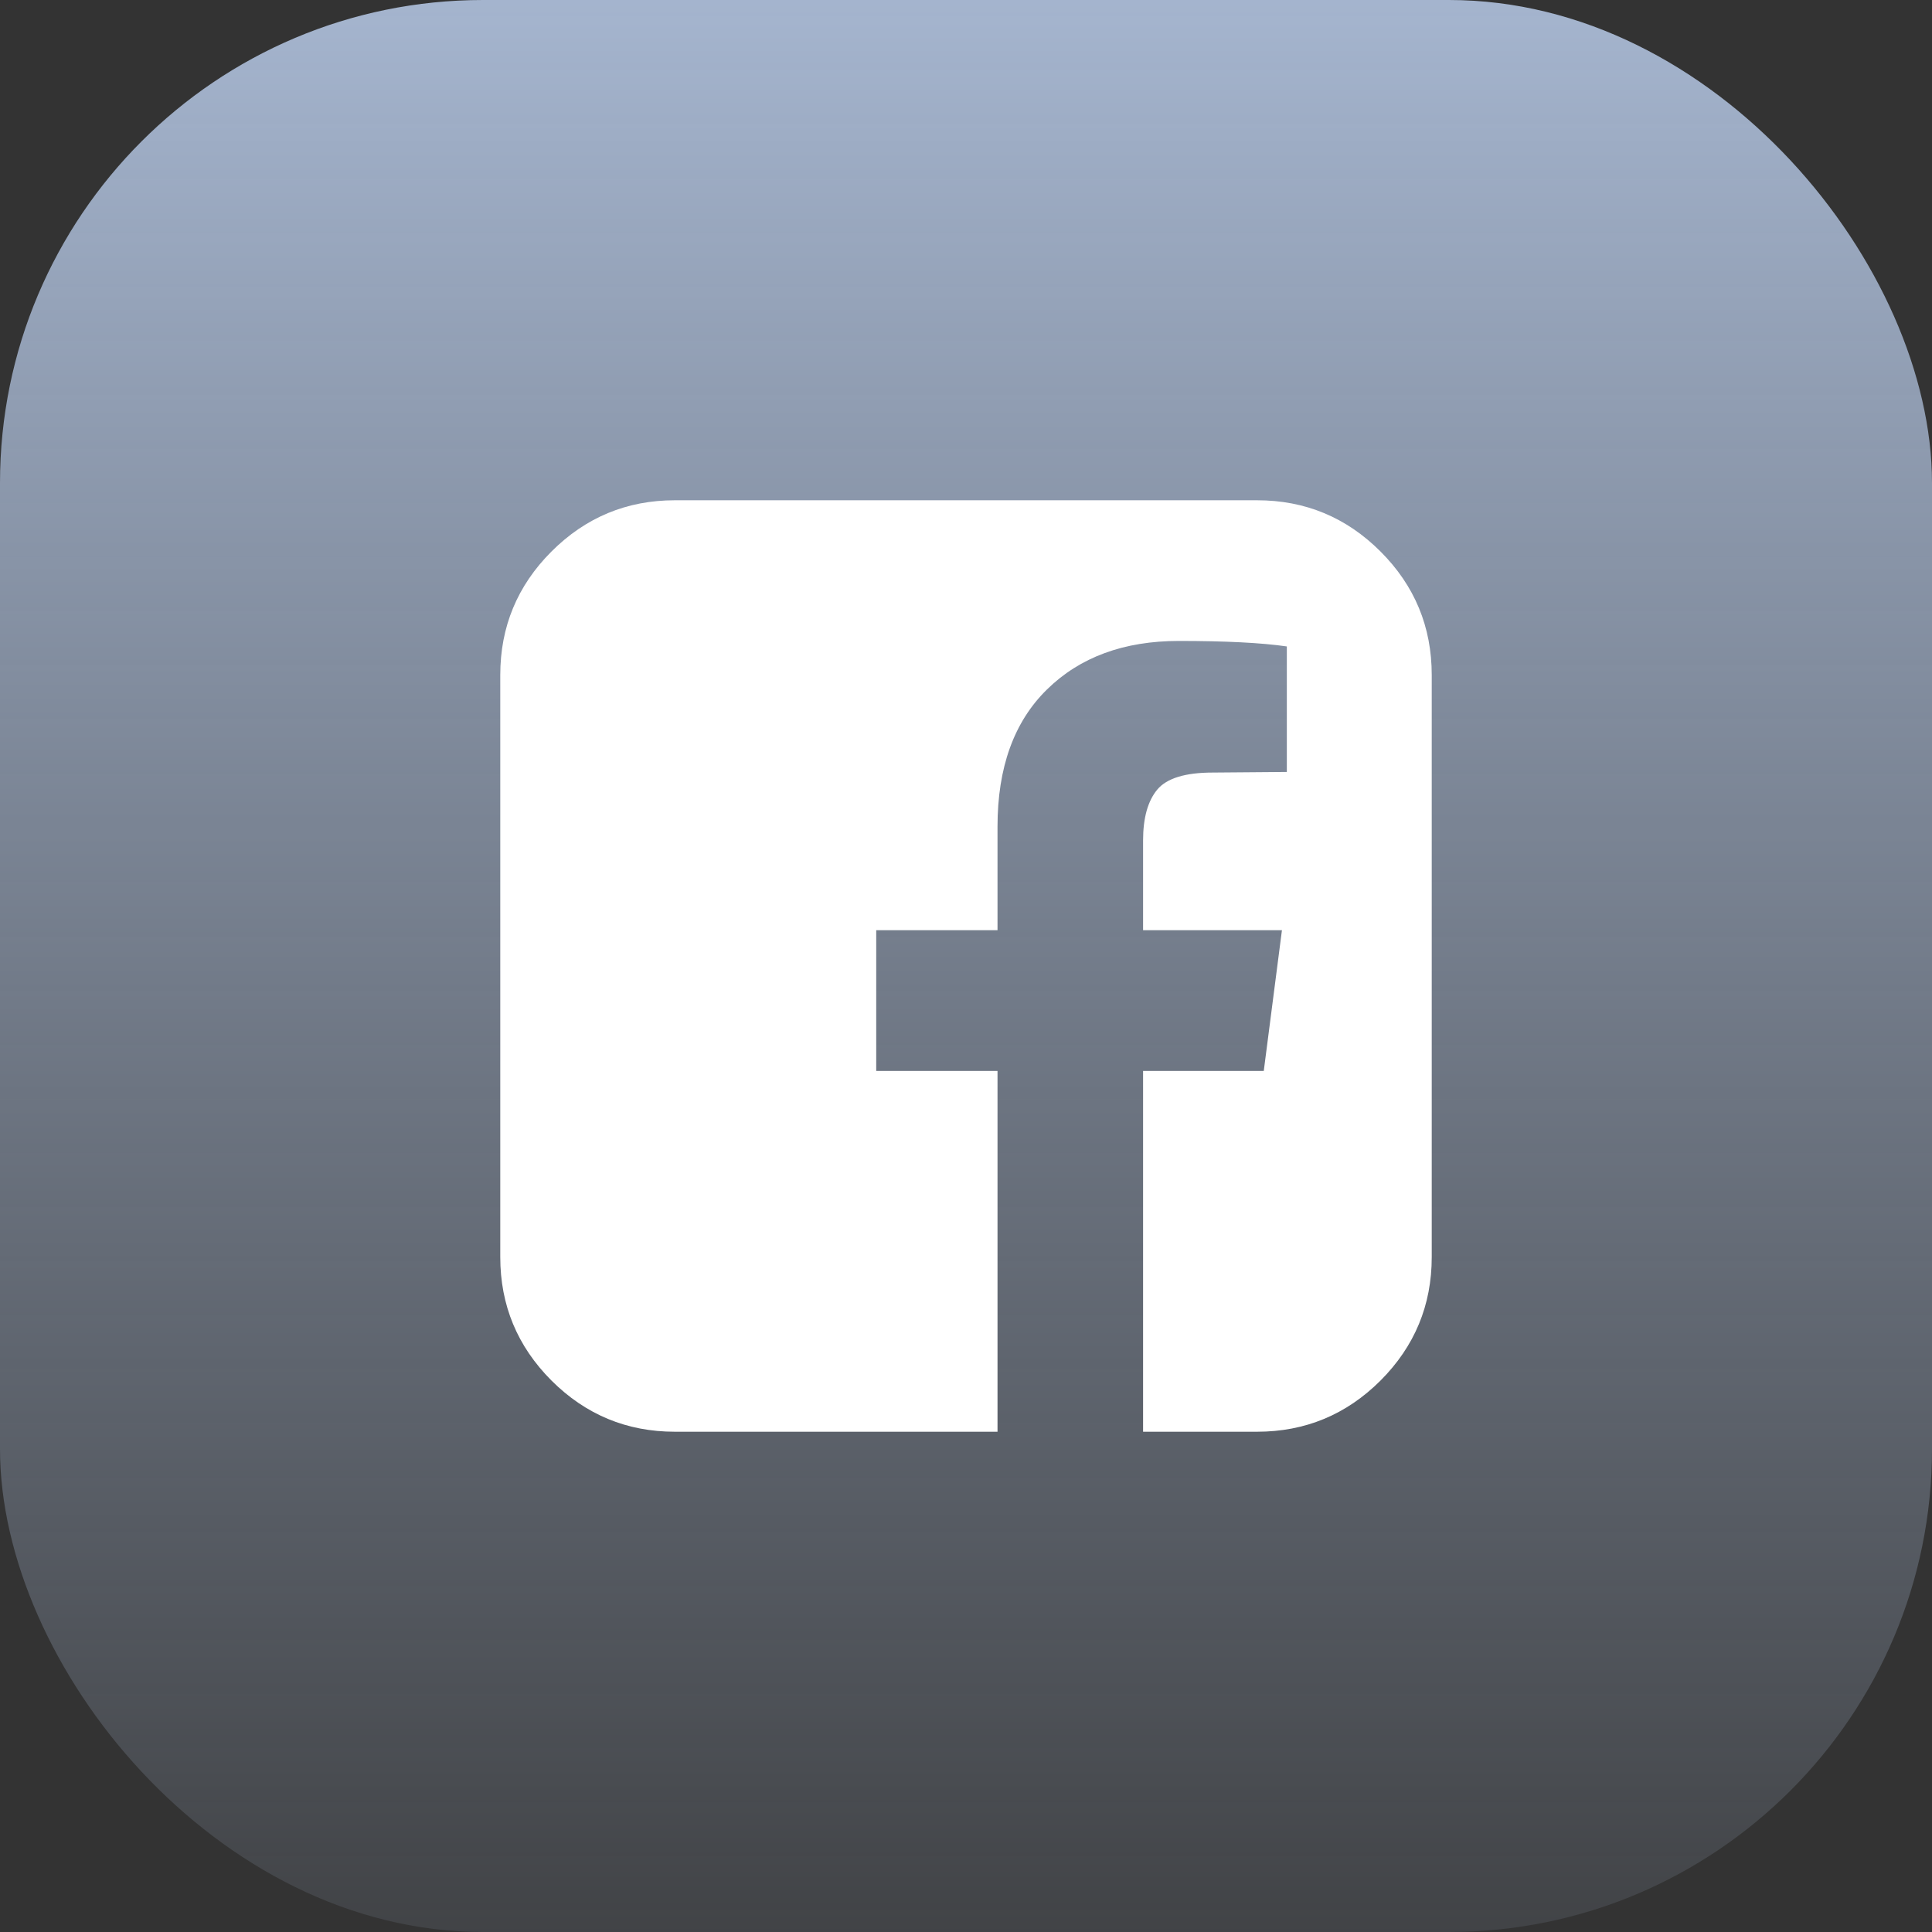<?xml version="1.0" encoding="UTF-8"?> <svg xmlns="http://www.w3.org/2000/svg" width="32" height="32" viewBox="0 0 32 32" fill="none"><rect x="0" y="0" width="32" height="32" fill="#333333" stroke="none"/><rect width="32" height="32" rx="8" fill="url(#paint0_linear_2384_1139)"></rect><path d="M20.821 8.286C21.618 8.286 22.3 8.569 22.866 9.135C23.431 9.7 23.714 10.382 23.714 11.179V20.822C23.714 21.618 23.431 22.3 22.866 22.866C22.3 23.431 21.618 23.714 20.821 23.714H18.933V17.738H20.932L21.233 15.407H18.933V13.921C18.933 13.546 19.012 13.265 19.169 13.077C19.326 12.89 19.633 12.796 20.088 12.796L21.314 12.786V10.707C20.892 10.646 20.296 10.616 19.526 10.616C18.615 10.616 17.887 10.884 17.341 11.42C16.795 11.955 16.522 12.712 16.522 13.69V15.407H14.513V17.738H16.522V23.714H11.178C10.382 23.714 9.7 23.431 9.134 22.866C8.569 22.3 8.286 21.618 8.286 20.822V11.179C8.286 10.382 8.569 9.7 9.134 9.135C9.7 8.569 10.382 8.286 11.178 8.286H20.821Z" fill="white"></path><defs><linearGradient id="paint0_linear_2384_1139" x1="16" y1="0" x2="16" y2="32" gradientUnits="userSpaceOnUse"><stop stop-color="#C1D5F5" stop-opacity="0.8"></stop><stop offset="1" stop-color="#C1D5F5" stop-opacity="0.1"></stop></linearGradient></defs></svg> 
